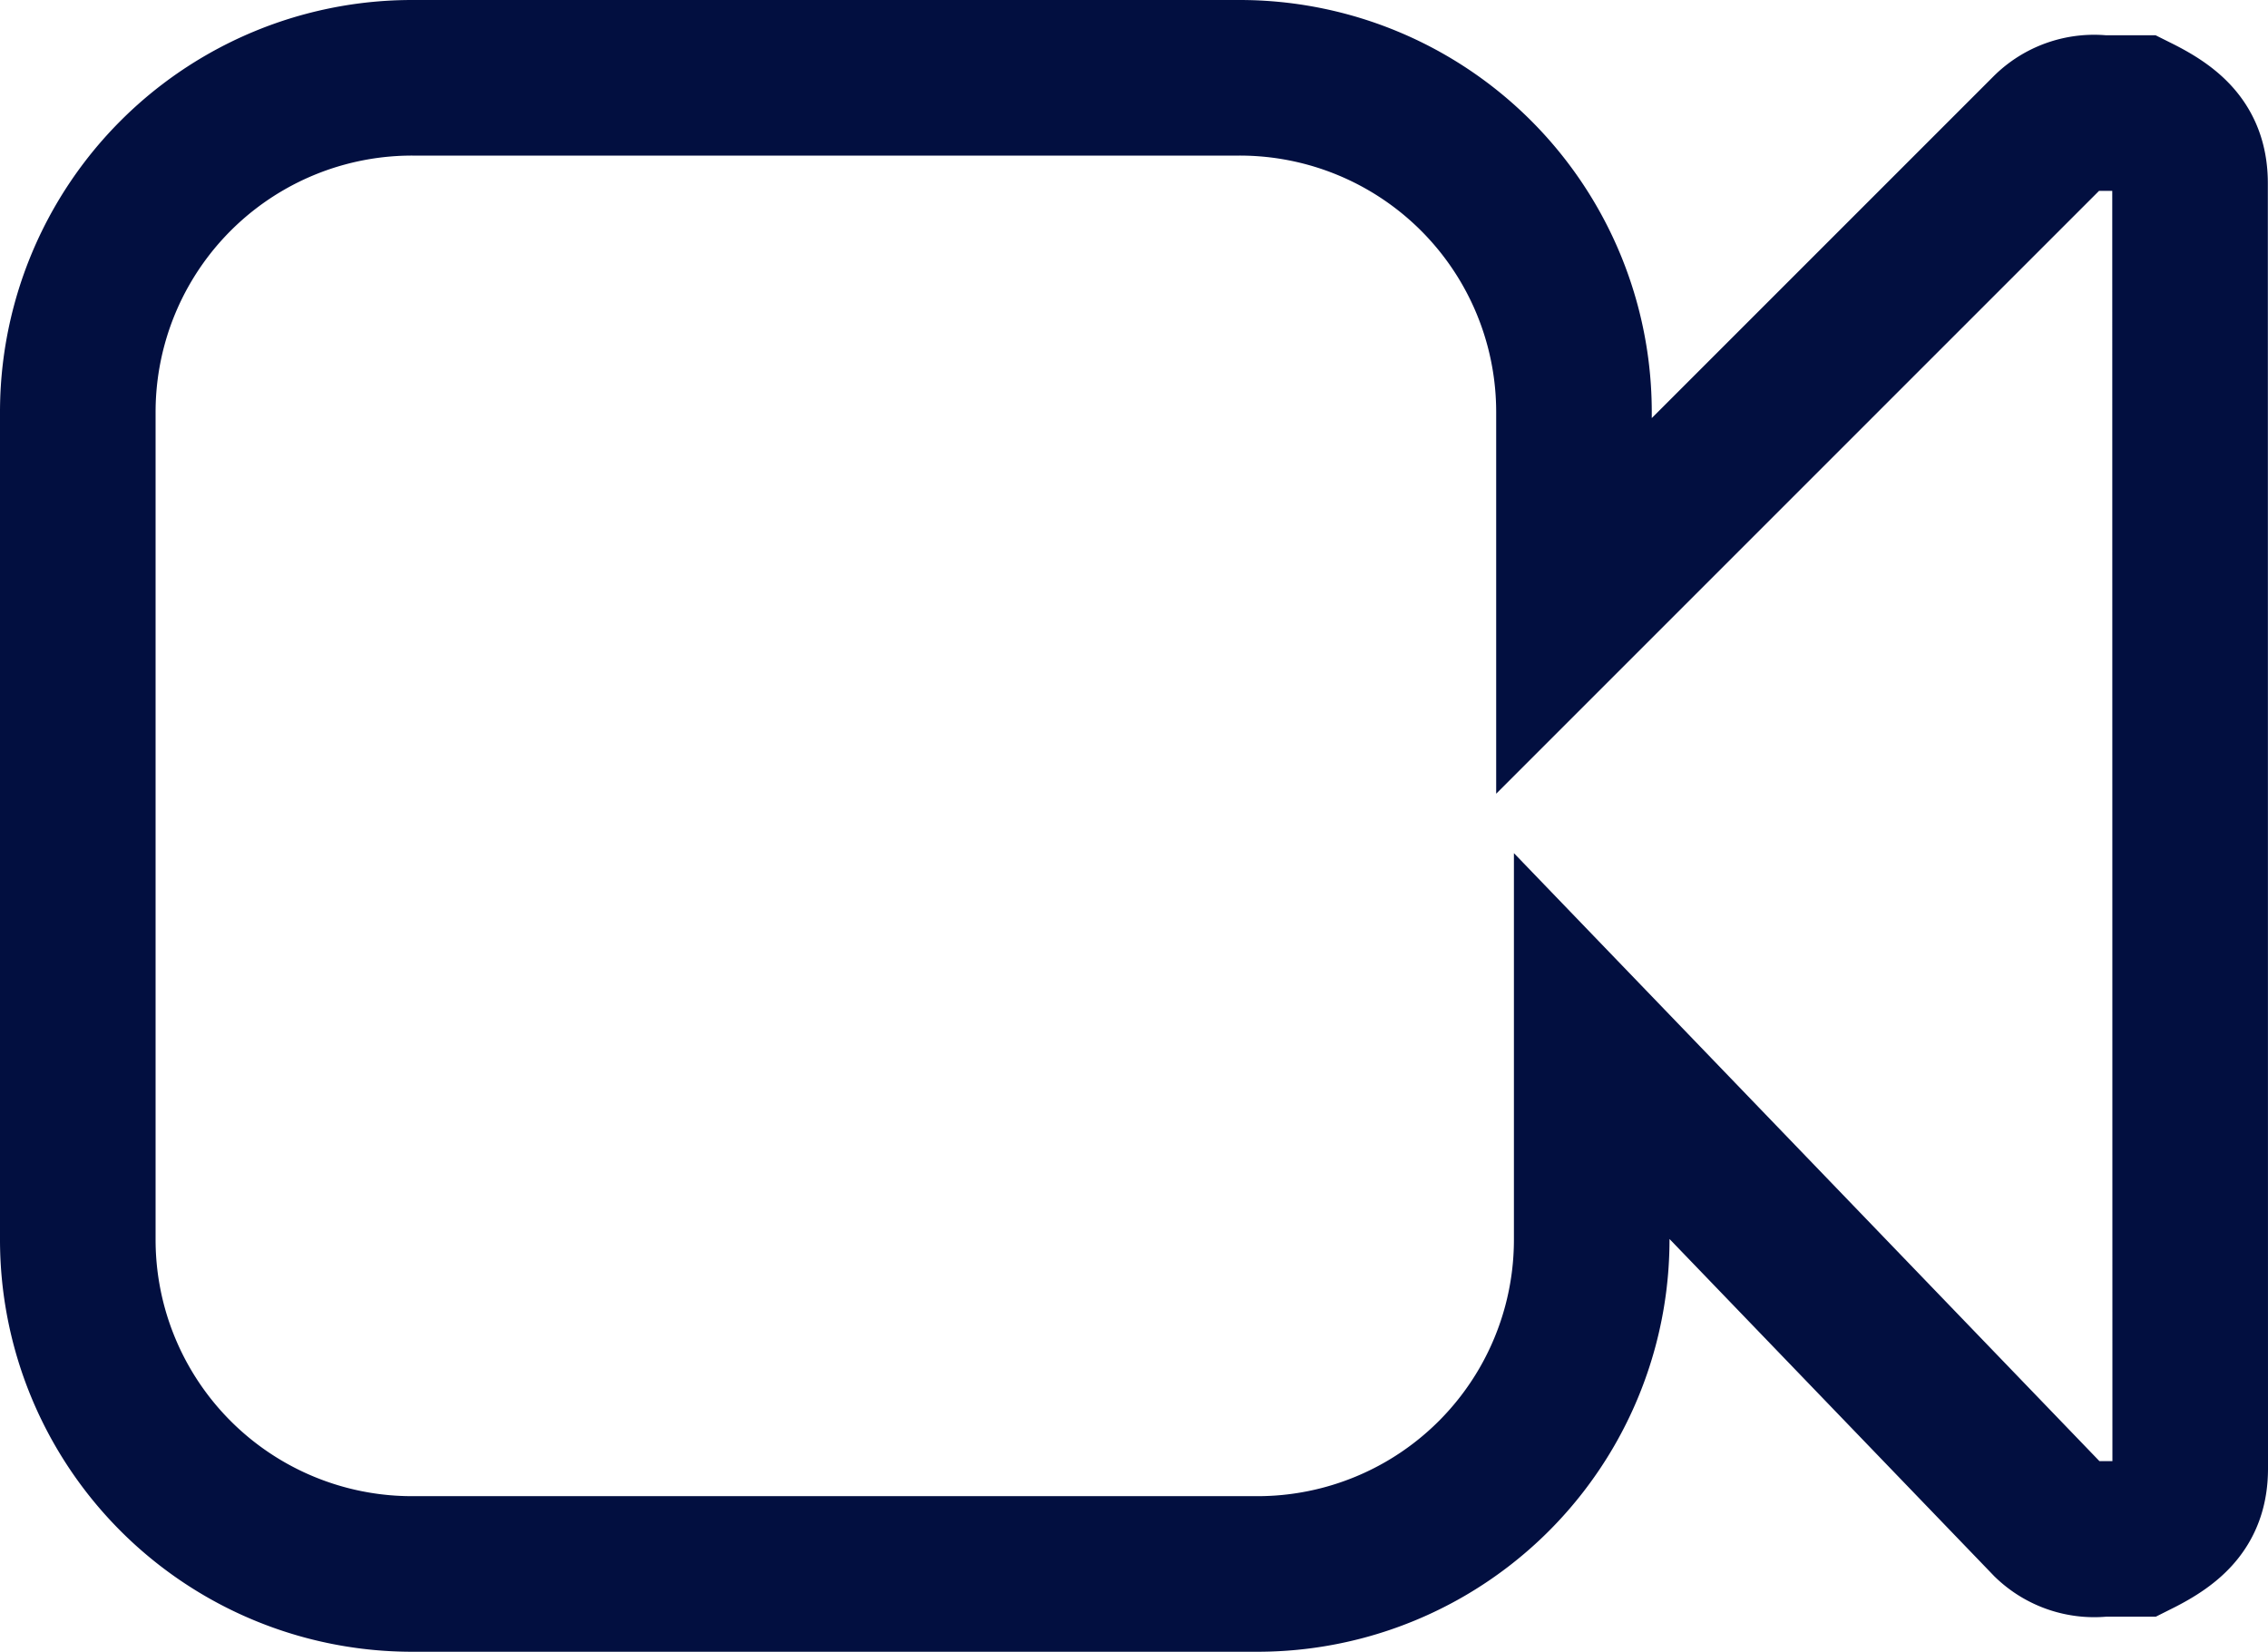 <svg xmlns="http://www.w3.org/2000/svg" viewBox="0 0 43.731 31.851">
  <defs>
    <style>
      .cls-1 {
        fill: none;
        stroke: #020f40;
        stroke-width: 3px;
      }
    </style>
  </defs>
  <path id="Path_2668" data-name="Path 2668" class="cls-1" d="M41.231,27.315c0,.679-.339,1.018-1.018,1.358h-.679a1.247,1.247,0,0,1-1.018-.339l-8.825-9.164V22.9a6.445,6.445,0,0,1-6.449,6.449H6.949A6.445,6.445,0,0,1,.5,22.9V6.949A6.445,6.445,0,0,1,6.949.5H22.9a6.445,6.445,0,0,1,6.449,6.449v3.734l9.164-9.164a1.247,1.247,0,0,1,1.018-.339h.679c.679.339,1.018.679,1.018,1.358Z" transform="translate(1 1)"/>
</svg>
